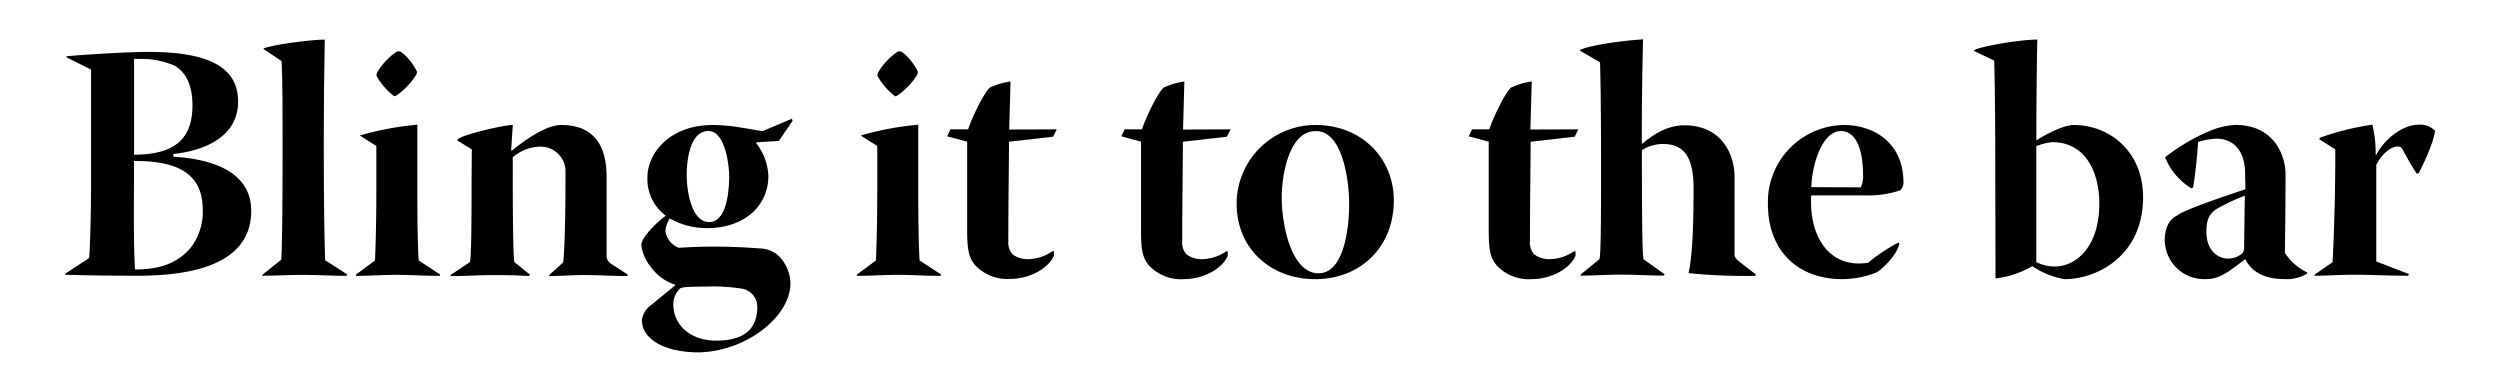 <?xml version="1.0" encoding="UTF-8"?> <svg xmlns="http://www.w3.org/2000/svg" id="Layer_1" data-name="Layer 1" viewBox="0 0 408 64"> <title>2_title</title> <path d="M10.87,9.18c2.29-.22,9.64-.71,13.34-.71,9.86,0,14.65,2.5,14.65,8.11s-5.28,8-10.57,8.55v.44C37,26.12,41,29.39,41,34.4,41,43.76,29.94,45,22.37,45c-4,0-7.84-.05-11.76-.16l.11-.22,3.81-2.5c.11-.65.33-5.5.33-13V11.36l-4-2ZM33.09,34.34c0-4.14-1.74-8.17-11.22-8.06v1.25c0,5.06-.11,12.31.16,16.45,4.85,0,7.3-1.52,9-3.43a9.68,9.68,0,0,0,2.07-6.15ZM21.88,25.25c5.45-.05,9.53-1.63,9.53-8.06,0-3.21-1-5.28-2.83-6.43A13.26,13.26,0,0,0,23,9.62H21.88Z"></path> <path d="M56.68,44.8l-.16.22c-2.34,0-4.68-.16-7-.16S45,45,42.74,45l.16-.22,3-2.4c.11-1.58.22-5.72.22-18.79,0-4.79,0-10.78-.16-13.61L43,8,43,7.93c1.09-.6,7.79-1.47,10-1.47-.11,5.34-.16,11.11-.16,16.94,0,10.67.11,15.3.22,19.06Z"></path> <path d="M58.8,22.09a49.2,49.2,0,0,1,9.31-1.74V31.51c0,6,.11,9.37.22,11l3.49,2.29-.05.22c-2.72,0-4.41-.16-7.13-.16-2.12,0-4.68.16-6.54.16V44.8l3.1-2.29c.11-2.34.22-6.86.22-11.11V23.83l-2.67-1.69ZM65.17,8.36c.76.22,2.34,2.07,2.89,3.38l-.11.44a12,12,0,0,1-3.21,3.38l-.38.16a10.89,10.89,0,0,1-2.94-3.38l.11-.49a10.9,10.9,0,0,1,3.21-3.43Z"></path> <path d="M77,24.38l-2.4-1.47.16-.22c.87-.76,7.68-2.34,8.93-2.29l-.27,4.08.11.11c2.61-2.12,5.77-4.19,8.06-4.19,5.88,0,7.41,4.08,7.41,8.5V42a1.69,1.69,0,0,0,.87,1.14l2.61,1.69-.11.22c-2.4,0-4.68-.16-7.08-.16-1.91,0-3.76.16-5.66.16l.05-.22,2.23-2c.22-2.07.38-6.48.38-14.65a4.06,4.06,0,0,0-4.14-4.25,7.08,7.08,0,0,0-4.47,1.74c0,4.9,0,16.17.27,17.1l2.56,2.07-.22.22c-2-.16-4-.16-6-.16-2.29,0-4.52.16-6.81.16l.11-.22,3.1-2.07c.22-.76.27-6.15.27-13.29Z"></path> <path d="M123.45,23.23l-.05.11a9.33,9.33,0,0,1,2,5.34c0,5-4,8.55-10,8.55a12.29,12.29,0,0,1-6.1-1.58,4.7,4.7,0,0,0-.71,2.07,3.5,3.5,0,0,0,2.18,2.72,90.47,90.47,0,0,1,13.23.11,4.56,4.56,0,0,1,3.65,1.85A6.63,6.63,0,0,1,129,46.21c0,2.61-1.58,5.17-4.14,7.3a18.07,18.07,0,0,1-10.73,4c-6.1,0-9.37-2.4-9.37-5.23A3.39,3.39,0,0,1,106,50l4.19-3.43v-.11a7.75,7.75,0,0,1-3.92-2.83A7.1,7.1,0,0,1,104.66,40c0-1.36,2.94-4.08,4-4.79a7.42,7.42,0,0,1-3-6.26c0-3.92,3.59-8.55,10.67-8.55a28.79,28.79,0,0,1,4.36.38c1.85.27,2.89.54,3.81.6l4.74-2,.11.33L127.1,23Zm-8.11,23.53c-3.7.05-4,.11-4.36.33a3.49,3.49,0,0,0-1.09,2.67c0,3,2.5,5.83,7,5.83,4.36,0,6.7-1.74,6.7-5.5a3,3,0,0,0-2.61-3,31.75,31.75,0,0,0-5.61-.33Zm.27-25.38c-3.1,0-3.54,5.06-3.54,7.13,0,2.94.87,7.73,3.65,7.73S119,31.51,119,28.79c0-1.85-.65-7.41-3.38-7.41Z"></path> <path d="M140.55,22.09a49.2,49.2,0,0,1,9.31-1.74V31.51c0,6,.11,9.37.22,11l3.49,2.29-.05.22c-2.72,0-4.41-.16-7.13-.16-2.12,0-4.68.16-6.54.16V44.8l3.1-2.29c.11-2.34.22-6.86.22-11.11V23.83l-2.67-1.69Zm6.37-13.72c.76.22,2.34,2.07,2.89,3.38l-.11.44a12,12,0,0,1-3.21,3.38l-.38.16a10.89,10.89,0,0,1-2.94-3.38l.11-.49a10.9,10.9,0,0,1,3.21-3.43Z"></path> <path d="M172.46,21.11l-.6,1.2-7.19.82c0,2.89-.11,9.48-.11,16.17a3,3,0,0,0,.65,2.18,4.11,4.11,0,0,0,2.56.82,7.2,7.2,0,0,0,4-1.31L172,41v.71c-.87,2.07-3.92,3.81-7.19,3.81a7.17,7.17,0,0,1-5.66-2.23c-1-1.2-1.31-2.34-1.31-5.83V23.12l-3.27-.87.54-1.14H158c.44-1.42,2.4-5.77,3.54-6.81a11.3,11.3,0,0,1,3.38-1l-.22,7.84Z"></path> <path d="M200.84,21.11l-.6,1.2-7.19.82c0,2.89-.11,9.48-.11,16.17a3,3,0,0,0,.65,2.18,4.11,4.11,0,0,0,2.56.82,7.2,7.2,0,0,0,4-1.31l.22.05v.71c-.87,2.07-3.92,3.81-7.19,3.81a7.17,7.17,0,0,1-5.66-2.23c-1-1.2-1.31-2.34-1.31-5.83V23.12L183,22.25l.54-1.14h2.83c.44-1.42,2.4-5.77,3.54-6.81a11.3,11.3,0,0,1,3.38-1l-.22,7.84Z"></path> <path d="M214.73,20.4c7.46,0,12.74,5.39,12.74,12.31,0,7.68-5.5,12.85-12.85,12.85-7,0-12.8-4.74-12.8-12.36a12.86,12.86,0,0,1,12.85-12.8Zm-.05,1c-4.36,0-5.5,7.35-5.5,10.78,0,4.9,1.69,12.42,6,12.42s5-7.84,5-11.27c0-4.14-1.14-11.93-5.39-11.93Z"></path> <path d="M257.59,21.11l-.6,1.2-7.19.82c0,2.89-.11,9.48-.11,16.17a3,3,0,0,0,.65,2.18,4.11,4.11,0,0,0,2.56.82,7.2,7.2,0,0,0,4-1.31l.22.05v.71c-.87,2.07-3.92,3.81-7.19,3.81a7.17,7.17,0,0,1-5.66-2.23c-1-1.2-1.31-2.34-1.31-5.83V23.12l-3.27-.87.54-1.14h2.83c.44-1.42,2.4-5.77,3.54-6.81a11.3,11.3,0,0,1,3.38-1l-.22,7.84Z"></path> <path d="M283.08,41.53c0,.54.38.87,1.09,1.42l2.4,1.85-.11.22a93.38,93.38,0,0,1-10.89-.44c.49-2.23.82-5.88.82-13.89,0-5.45-1.85-7.19-5-7.19a6.53,6.53,0,0,0-3.43,1c0,6.26,0,17.15.27,17.81l3.43,2.45-.11.22c-2.34,0-4.63-.16-7-.16-2.23,0-4.41.16-6.64.16l.11-.22,3-2.45c.22-.49.27-5.61.27-12.63,0-6.75,0-13.51-.16-19.5l-3.27-1.91.05-.16c2-.82,6.86-1.47,10.24-1.69C268,12,267.94,18,267.94,23.4l.11.05c2.4-2.07,4.63-3,6.86-3,5.88,0,8.17,4.52,8.17,8.44Z"></path> <path d="M295.61,31.89a2.92,2.92,0,0,0-.05.65C295.44,38.7,298.44,43,303.34,43a12.6,12.6,0,0,0,1.53-.11,26.22,26.22,0,0,1,5-3.32l.11.16c-.38,1.91-2.78,4.19-3.76,4.74a15.53,15.53,0,0,1-5.5,1.09c-7.35,0-12.2-4.63-12.2-12.31A12.58,12.58,0,0,1,300.89,20.4c5.23,0,9.75,3.16,9.75,9.31a1.66,1.66,0,0,1-.54,1.36,16.88,16.88,0,0,1-5.77.82Zm8.06-1.31a4,4,0,0,0,.38-2c0-4.14-1.14-7.19-3.59-7.19-3.21,0-4.79,5.83-4.85,9.15Z"></path> <path d="M325.62,24.48c0-5-.05-10.08-.16-14.59l-3.32-1.58.11-.16c1.14-.6,7.35-1.69,10.24-1.69-.11,5.66-.16,11.6-.16,16.45,1.58-1,4.41-2.51,6.15-2.51,5.55,0,11.27,4.08,11.27,11.82,0,9.42-7.41,13.34-12.8,13.34a13.32,13.32,0,0,1-5.28-2.12,15.38,15.38,0,0,1-6,2Zm6.7,18.3a6.82,6.82,0,0,0,3.1.71c3.1,0,7.19-2.89,7.19-10.29,0-4.9-2.12-10-7.68-10a10,10,0,0,0-2.61.65Z"></path> <path d="M366.41,28.84c.11-4.74-2.34-6.21-4.68-6.21a11.4,11.4,0,0,0-3,.54c-.11,2.07-.54,6-.82,7.41l-.27.16a10.69,10.69,0,0,1-4.3-5.06,31.1,31.1,0,0,1,7.41-4.36,12.44,12.44,0,0,1,4.08-.93c6.32,0,8.17,5,8.17,8.06,0,3.92-.05,8.88-.11,12.8a8.76,8.76,0,0,0,3.65,3.21l-.05.22a6.55,6.55,0,0,1-3.65.87c-4.41,0-5.88-2.18-6.37-3.21h-.11c-2.94,2.23-4.19,3.21-6.37,3.21a6.42,6.42,0,0,1-6.7-6.37c0-2.07.82-3.43,2-4,1.09-.93,8.11-3.27,11.16-4.3Zm-6.32,9c0,3.49,2.34,4.36,3.43,4.36a3.63,3.63,0,0,0,2.45-.87,1.68,1.68,0,0,0,.27-1l.11-8.39a31.74,31.74,0,0,0-4.63,2.18c-1.09.76-1.63,1.58-1.63,3.65Z"></path> <path d="M378.61,22.47a44.39,44.39,0,0,1,8.55-2.12,18.73,18.73,0,0,1,.54,4.9h.11c1.31-2.5,4.25-4.9,6.92-4.9a3.32,3.32,0,0,1,2.67,1c-.22,1.8-1.58,4.79-2.67,6.92l-.33.05c-.6-.87-1.2-1.91-2.45-4.19a.92.92,0,0,0-.65-.22c-1.14,0-2.61,1.25-3.49,3V42.67l5.34,2.07L393,45c-3,0-6-.16-9-.16-2.07,0-4.19.16-6.32.16l.11-.22,2.89-2c.44-8.77.44-15.63.44-18.41l-2.61-1.63Z"></path> </svg> 